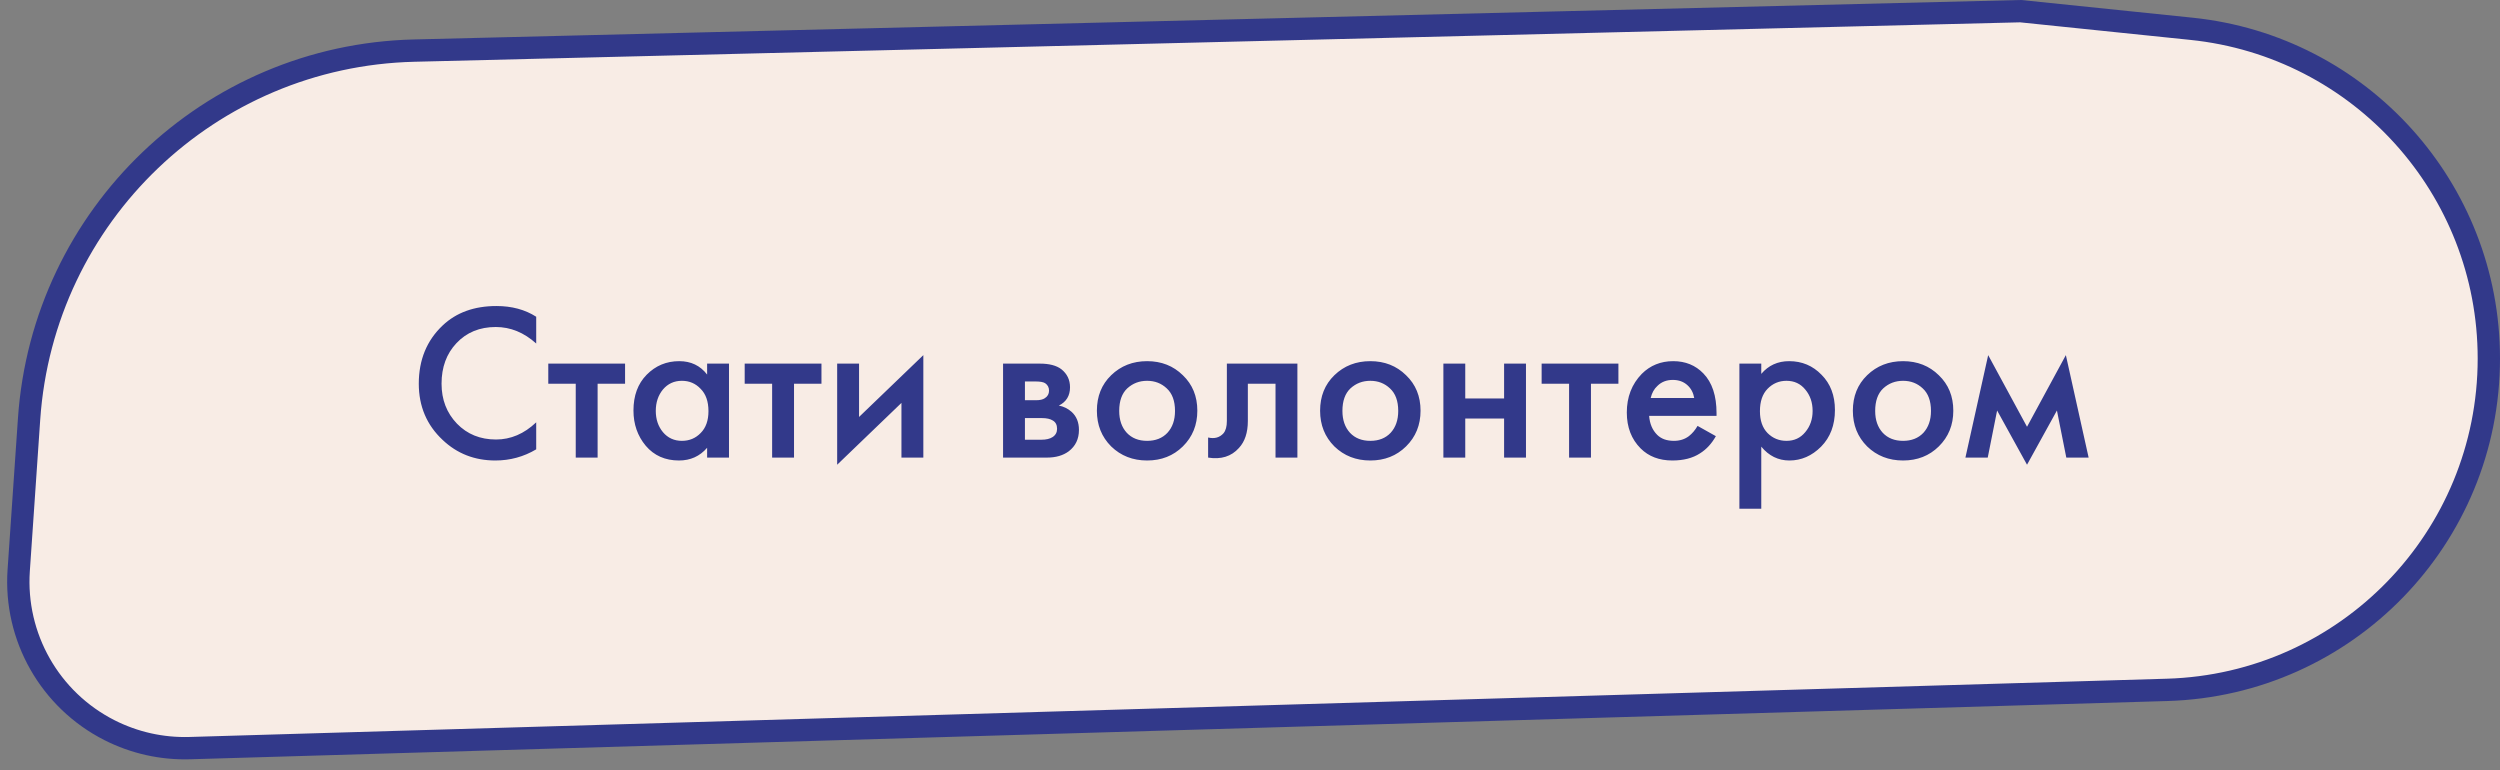 <?xml version="1.0" encoding="UTF-8"?> <svg xmlns="http://www.w3.org/2000/svg" width="224" height="69" viewBox="0 0 224 69" fill="none"><rect x="0" y="0" width="224" height="69" fill="#808080" stroke="none"/> <path d="M223 32.123C223 48.186 210.229 61.339 194.173 61.812L17 67.032C14.511 67.106 12.042 66.555 9.82 65.429V65.429C4.474 62.722 1.266 57.078 1.676 51.099L2.606 37.535C3.858 19.283 18.799 4.984 37.088 4.535L181.041 1L196.345 2.579C211.489 4.14 223 16.899 223 32.123V32.123Z" fill="#F8ECE5" stroke="#32398A" stroke-width="2"></path> <path d="M48.044 28.38V30.78C46.95 29.793 45.743 29.3 44.423 29.3C42.983 29.3 41.81 29.78 40.904 30.74C40.01 31.687 39.563 32.9 39.563 34.38C39.563 35.807 40.023 37 40.944 37.96C41.864 38.907 43.03 39.38 44.444 39.38C45.764 39.38 46.964 38.867 48.044 37.84V40.26C46.923 40.927 45.703 41.26 44.383 41.26C42.53 41.26 40.957 40.647 39.663 39.42C38.237 38.087 37.523 36.407 37.523 34.38C37.523 32.247 38.237 30.507 39.663 29.16C40.89 28 42.497 27.42 44.483 27.42C45.857 27.42 47.044 27.74 48.044 28.38ZM56.006 34.38H53.546V41H51.586V34.38H49.126V32.58H56.006V34.38ZM63.358 33.56V32.58H65.318V41H63.358V40.12C62.705 40.88 61.865 41.26 60.838 41.26C59.598 41.26 58.605 40.82 57.858 39.94C57.125 39.06 56.758 38.007 56.758 36.78C56.758 35.447 57.151 34.38 57.938 33.58C58.738 32.767 59.711 32.36 60.858 32.36C61.911 32.36 62.745 32.76 63.358 33.56ZM61.098 34.12C60.405 34.12 59.838 34.38 59.398 34.9C58.971 35.42 58.758 36.06 58.758 36.82C58.758 37.567 58.971 38.2 59.398 38.72C59.838 39.24 60.405 39.5 61.098 39.5C61.765 39.5 62.325 39.267 62.778 38.8C63.245 38.333 63.478 37.68 63.478 36.84C63.478 35.973 63.245 35.307 62.778 34.84C62.325 34.36 61.765 34.12 61.098 34.12ZM73.603 34.38H71.144V41H69.183V34.38H66.724V32.58H73.603V34.38ZM75.01 32.58H76.971V37.36L82.731 31.82V41H80.77V36.1L75.01 41.64V32.58ZM89.874 32.58H93.174C94.014 32.58 94.654 32.747 95.094 33.08C95.614 33.493 95.874 34.033 95.874 34.7C95.874 35.46 95.54 36.007 94.874 36.34C95.3 36.42 95.68 36.607 96.014 36.9C96.454 37.3 96.674 37.84 96.674 38.52C96.674 39.333 96.367 39.973 95.754 40.44C95.247 40.813 94.6 41 93.814 41H89.874V32.58ZM91.834 35.86H92.834C93.18 35.86 93.44 35.8 93.614 35.68C93.867 35.52 93.994 35.293 93.994 35C93.994 34.72 93.88 34.5 93.654 34.34C93.494 34.233 93.207 34.18 92.794 34.18H91.834V35.86ZM91.834 39.4H93.294C93.734 39.4 94.074 39.32 94.314 39.16C94.58 38.987 94.714 38.74 94.714 38.42C94.714 38.073 94.587 37.827 94.334 37.68C94.107 37.533 93.78 37.46 93.354 37.46H91.834V39.4ZM99.561 33.62C100.428 32.78 101.501 32.36 102.781 32.36C104.061 32.36 105.128 32.78 105.981 33.62C106.848 34.447 107.281 35.507 107.281 36.8C107.281 38.08 106.848 39.147 105.981 40C105.128 40.84 104.061 41.26 102.781 41.26C101.501 41.26 100.428 40.84 99.561 40C98.708 39.147 98.281 38.08 98.281 36.8C98.281 35.507 98.708 34.447 99.561 33.62ZM100.961 38.78C101.415 39.26 102.021 39.5 102.781 39.5C103.541 39.5 104.148 39.26 104.601 38.78C105.055 38.287 105.281 37.633 105.281 36.82C105.281 35.927 105.035 35.253 104.541 34.8C104.061 34.347 103.475 34.12 102.781 34.12C102.088 34.12 101.495 34.347 101.001 34.8C100.521 35.253 100.281 35.927 100.281 36.82C100.281 37.633 100.508 38.287 100.961 38.78ZM116.247 32.58V41H114.287V34.38H111.807V37.72C111.807 38.76 111.54 39.567 111.007 40.14C110.327 40.9 109.407 41.187 108.247 41V39.2C108.82 39.333 109.28 39.207 109.627 38.82C109.827 38.58 109.927 38.213 109.927 37.72V32.58H116.247ZM119.561 33.62C120.428 32.78 121.501 32.36 122.781 32.36C124.061 32.36 125.128 32.78 125.981 33.62C126.848 34.447 127.281 35.507 127.281 36.8C127.281 38.08 126.848 39.147 125.981 40C125.128 40.84 124.061 41.26 122.781 41.26C121.501 41.26 120.428 40.84 119.561 40C118.708 39.147 118.281 38.08 118.281 36.8C118.281 35.507 118.708 34.447 119.561 33.62ZM120.961 38.78C121.415 39.26 122.021 39.5 122.781 39.5C123.541 39.5 124.148 39.26 124.601 38.78C125.055 38.287 125.281 37.633 125.281 36.82C125.281 35.927 125.035 35.253 124.541 34.8C124.061 34.347 123.475 34.12 122.781 34.12C122.088 34.12 121.495 34.347 121.001 34.8C120.521 35.253 120.281 35.927 120.281 36.82C120.281 37.633 120.508 38.287 120.961 38.78ZM129.327 41V32.58H131.287V35.7H134.767V32.58H136.727V41H134.767V37.5H131.287V41H129.327ZM145.01 34.38H142.55V41H140.59V34.38H138.13V32.58H145.01V34.38ZM152.102 38.16L153.742 39.08C153.369 39.747 152.895 40.26 152.322 40.62C151.669 41.047 150.842 41.26 149.842 41.26C148.669 41.26 147.722 40.9 147.002 40.18C146.175 39.353 145.762 38.28 145.762 36.96C145.762 35.573 146.209 34.42 147.102 33.5C147.862 32.74 148.802 32.36 149.922 32.36C151.015 32.36 151.915 32.727 152.622 33.46C153.409 34.273 153.802 35.46 153.802 37.02V37.26H147.762C147.815 37.967 148.055 38.533 148.482 38.96C148.842 39.32 149.342 39.5 149.982 39.5C150.502 39.5 150.949 39.36 151.322 39.08C151.629 38.84 151.889 38.533 152.102 38.16ZM147.902 35.66H151.802C151.722 35.193 151.522 34.813 151.202 34.52C150.855 34.2 150.415 34.04 149.882 34.04C149.322 34.04 148.862 34.22 148.502 34.58C148.209 34.847 148.009 35.207 147.902 35.66ZM157.81 40.02V45.58H155.85V32.58H157.81V33.5C158.45 32.74 159.284 32.36 160.31 32.36C161.457 32.36 162.424 32.767 163.21 33.58C164.01 34.38 164.41 35.433 164.41 36.74C164.41 38.087 163.997 39.18 163.17 40.02C162.344 40.847 161.397 41.26 160.33 41.26C159.33 41.26 158.49 40.847 157.81 40.02ZM160.07 34.12C159.404 34.12 158.837 34.36 158.37 34.84C157.917 35.307 157.69 35.973 157.69 36.84C157.69 37.68 157.917 38.333 158.37 38.8C158.837 39.267 159.404 39.5 160.07 39.5C160.764 39.5 161.324 39.24 161.75 38.72C162.19 38.2 162.41 37.567 162.41 36.82C162.41 36.06 162.19 35.42 161.75 34.9C161.324 34.38 160.764 34.12 160.07 34.12ZM167.296 33.62C168.162 32.78 169.236 32.36 170.516 32.36C171.796 32.36 172.862 32.78 173.716 33.62C174.582 34.447 175.016 35.507 175.016 36.8C175.016 38.08 174.582 39.147 173.716 40C172.862 40.84 171.796 41.26 170.516 41.26C169.236 41.26 168.162 40.84 167.296 40C166.442 39.147 166.016 38.08 166.016 36.8C166.016 35.507 166.442 34.447 167.296 33.62ZM168.696 38.78C169.149 39.26 169.756 39.5 170.516 39.5C171.276 39.5 171.882 39.26 172.336 38.78C172.789 38.287 173.016 37.633 173.016 36.82C173.016 35.927 172.769 35.253 172.276 34.8C171.796 34.347 171.209 34.12 170.516 34.12C169.822 34.12 169.229 34.347 168.736 34.8C168.256 35.253 168.016 35.927 168.016 36.82C168.016 37.633 168.242 38.287 168.696 38.78ZM176.101 41L178.141 31.82L181.621 38.24L185.101 31.82L187.141 41H185.141L184.301 36.78L181.621 41.64L178.941 36.78L178.101 41H176.101Z" fill="#32398A"></path> </svg> 